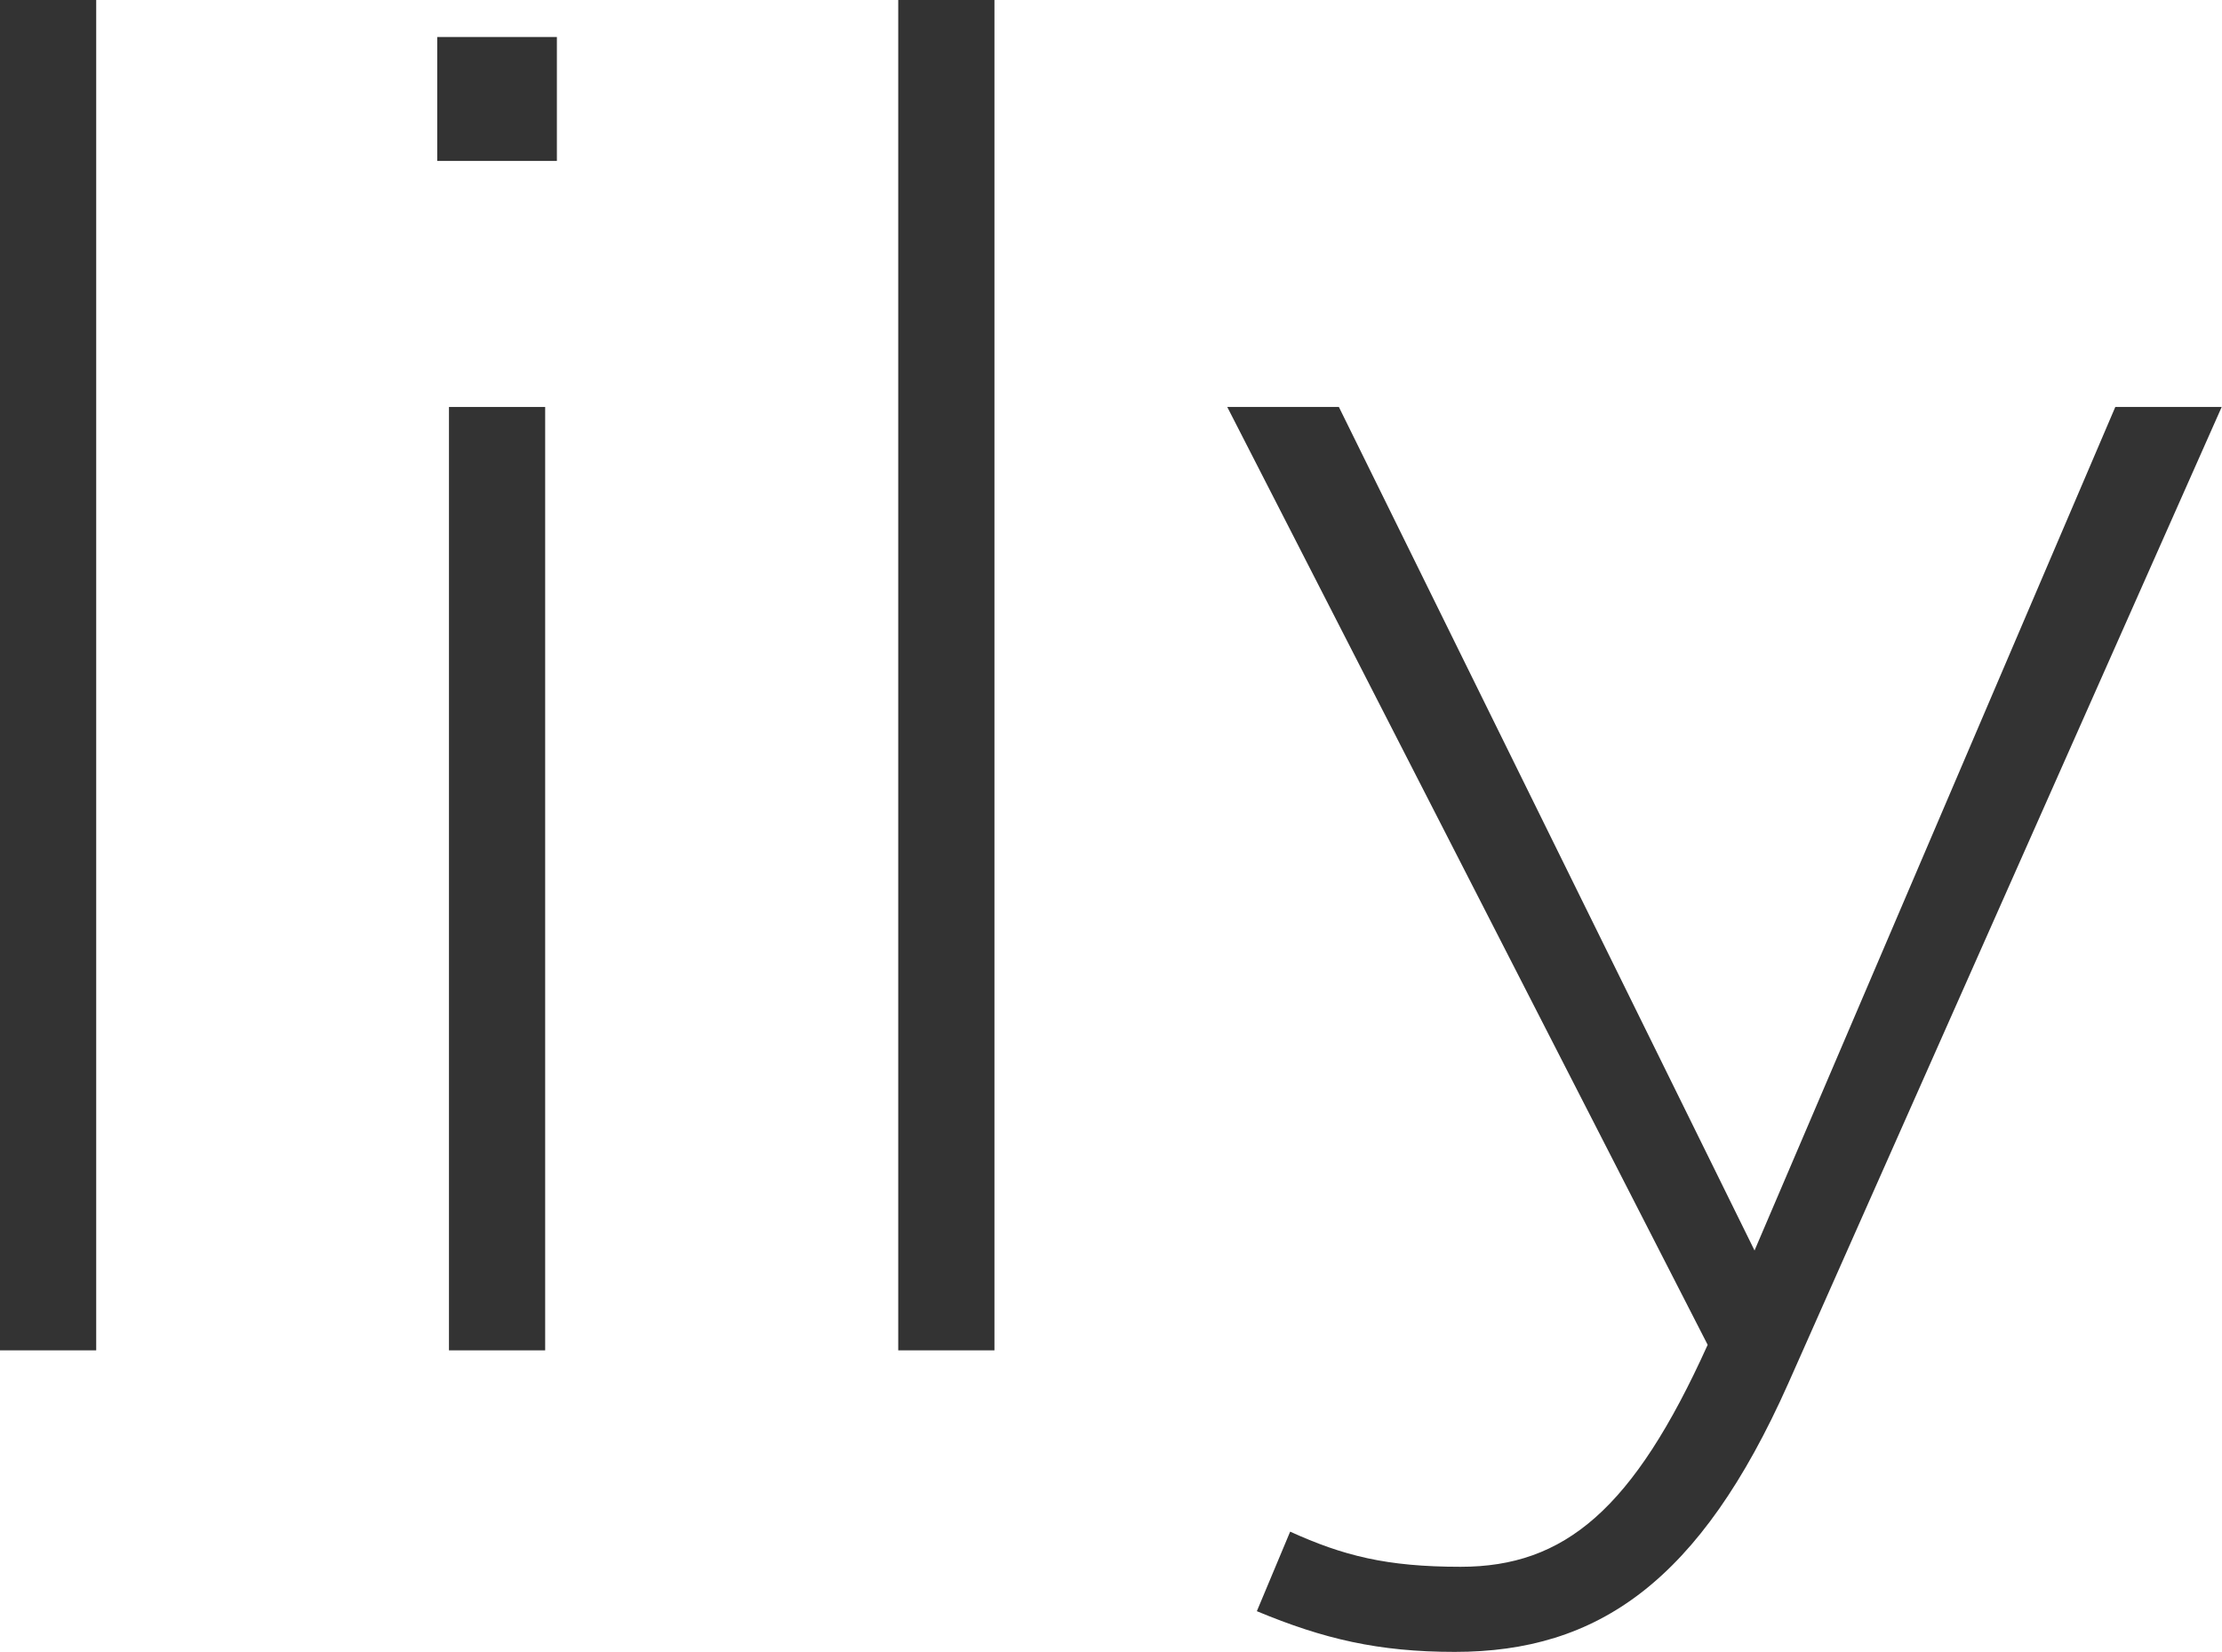 <?xml version="1.0" encoding="UTF-8"?><svg id="_レイヤー_2" xmlns="http://www.w3.org/2000/svg" viewBox="0 0 72.06 53.58"><defs><style>.cls-1{fill:#333;}</style></defs><g id="_メイン"><path class="cls-1" d="m0,0h3.12v43.8H0V0Z"/><path class="cls-1" d="m14.18,1.2h3.88v4.02h-3.88V1.2Zm.38,12h3.12v30.6h-3.12V13.2Z"/><path class="cls-1" d="m29.13,0h3.12v43.8h-3.12V0Z"/><path class="cls-1" d="m68.62,13.2h3.43l-14.06,31.68c-2.86,6.42-6.17,8.7-10.81,8.7-2.48,0-4.26-.42-6.42-1.32l1.08-2.58c1.72.78,3.12,1.14,5.53,1.14,3.37,0,5.6-1.86,8.01-7.2l-15.58-30.42h3.62l13.48,27.36,11.7-27.36Z"/></g></svg>